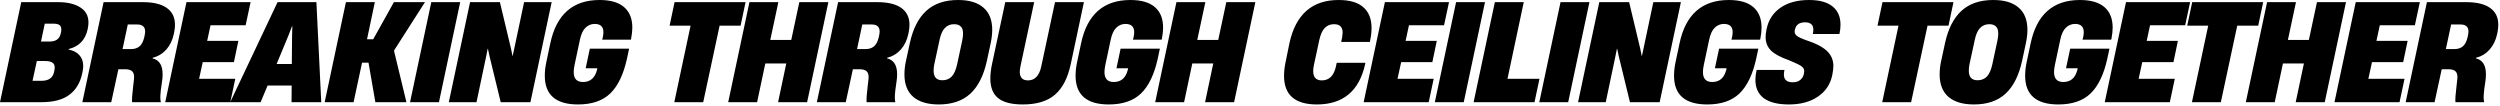 <?xml version="1.0" encoding="UTF-8"?> <svg xmlns="http://www.w3.org/2000/svg" width="1203" height="51" viewBox="0 0 1203 51" fill="none"><path d="M-9.62287e-05 49.164L10.221 1.035H28.011C32.453 1.035 35.989 1.876 38.62 3.558C41.251 5.197 42.566 7.612 42.566 10.803C42.566 11.666 42.48 12.507 42.307 13.326L42.178 14.102C41.056 19.235 37.995 22.404 32.992 23.612L32.927 23.806C35.299 24.28 37.067 25.208 38.232 26.588C39.439 27.924 40.043 29.65 40.043 31.763C40.043 32.539 39.935 33.466 39.72 34.544L39.59 35.191C38.641 39.763 36.571 43.234 33.38 45.606C30.232 47.978 25.79 49.164 20.054 49.164H-9.62287e-05ZM23.741 19.989C25.38 19.989 26.631 19.666 27.493 19.019C28.399 18.329 28.981 17.337 29.24 16.043L29.369 15.526C29.455 15.181 29.499 14.728 29.499 14.167C29.499 13.175 29.197 12.464 28.593 12.032C27.989 11.601 26.997 11.386 25.617 11.386H21.542L19.73 19.989H23.741ZM19.989 38.879C23.396 38.879 25.401 37.477 26.005 34.674L26.135 34.027C26.264 33.423 26.329 32.906 26.329 32.474C26.329 31.396 25.962 30.62 25.229 30.146C24.496 29.628 23.353 29.369 21.8 29.369H17.725L15.655 38.879H19.989ZM39.628 49.164L49.849 1.035H68.738C73.827 1.035 77.665 1.962 80.253 3.817C82.884 5.671 84.199 8.367 84.199 11.903C84.199 13.024 84.07 14.232 83.811 15.526L83.617 16.431C83.013 19.321 81.827 21.779 80.059 23.806C78.291 25.79 76.091 27.127 73.46 27.817L73.396 28.076C76.63 28.852 78.248 31.396 78.248 35.709C78.248 36.916 78.161 38.038 77.989 39.073L77.407 43.213C77.234 44.852 77.148 46.038 77.148 46.771C77.148 47.806 77.234 48.604 77.407 49.164H63.563C63.434 47.871 63.606 45.326 64.08 41.531L64.469 38.102C64.512 37.844 64.533 37.499 64.533 37.067C64.533 35.774 64.188 34.825 63.498 34.221C62.808 33.617 61.687 33.315 60.134 33.315H56.965L53.536 49.164H39.628ZM63.11 23.612C64.749 23.612 66.086 23.181 67.121 22.318C68.199 21.412 68.975 19.903 69.45 17.79L69.644 16.819C69.773 16.172 69.838 15.612 69.838 15.137C69.838 12.895 68.544 11.774 65.956 11.774H61.493L58.97 23.612H63.11ZM110.818 49.164H79.508L89.729 1.035H120.586L118.193 12.162H101.309L99.691 19.666H114.699L112.565 29.887H97.556L95.81 37.908H113.211L110.818 49.164ZM152.256 1.035L154.585 49.164H140.289L140.354 41.143H128.774L125.41 49.164H110.79L133.561 1.035H152.256ZM138.801 17.078L133.108 30.793H140.418L140.548 17.078L140.677 12.679H140.483L138.801 17.078ZM170.145 49.164H156.236L166.457 1.035H180.366L176.614 18.89H179.59L189.552 1.035H204.495L189.681 24.194L189.616 24.517L195.568 49.164H180.625L177.325 30.146H174.22L170.145 49.164ZM211.225 49.164H197.317L207.538 1.035H221.446L211.225 49.164ZM229.297 49.164H215.971L226.192 1.035H240.553L245.923 23.547L246.634 26.976H246.699L247.54 23.03L252.197 1.035H265.459L255.238 49.164H240.941L235.507 26.846L234.796 23.483H234.666L233.89 27.364L229.297 49.164ZM278.136 50.264C267.483 50.264 262.157 45.65 262.157 36.42C262.157 34.221 262.438 31.871 262.998 29.369L264.81 20.83C267.742 6.943 275.656 6.22156e-06 288.551 6.22156e-06C293.769 6.22156e-06 297.694 1.143 300.324 3.429C302.955 5.714 304.27 8.992 304.27 13.261C304.27 14.9 304.076 16.69 303.688 18.631L303.559 19.084H289.78L290.168 17.466C290.297 16.733 290.362 16.065 290.362 15.461C290.362 12.83 288.96 11.515 286.157 11.515C284.475 11.515 283.009 12.119 281.758 13.326C280.551 14.491 279.667 16.345 279.106 18.89L276.454 31.375C276.195 32.669 276.066 33.768 276.066 34.674C276.066 37.865 277.553 39.461 280.529 39.461C284.022 39.461 286.265 37.542 287.257 33.703L287.451 32.862H281.823L283.828 23.418H302.718L301.748 28.011C300.066 35.73 297.37 41.38 293.661 44.96C289.996 48.496 284.82 50.264 278.136 50.264ZM338.384 49.164H324.475L332.303 12.356H322.211L324.605 1.035H358.761L356.368 12.356H346.276L338.384 49.164ZM380.752 19.213L384.634 1.035H398.607L388.386 49.164H374.413L378.359 30.534H368.267L364.321 49.164H350.413L360.634 1.035H374.542L370.661 19.213H380.752ZM393.073 49.164L403.294 1.035H422.183C427.272 1.035 431.11 1.962 433.698 3.817C436.329 5.671 437.644 8.367 437.644 11.903C437.644 13.024 437.515 14.232 437.256 15.526L437.062 16.431C436.458 19.321 435.272 21.779 433.504 23.806C431.736 25.79 429.536 27.127 426.906 27.817L426.841 28.076C430.075 28.852 431.693 31.396 431.693 35.709C431.693 36.916 431.606 38.038 431.434 39.073L430.852 43.213C430.679 44.852 430.593 46.038 430.593 46.771C430.593 47.806 430.679 48.604 430.852 49.164H417.008C416.879 47.871 417.051 45.326 417.525 41.531L417.914 38.102C417.957 37.844 417.978 37.499 417.978 37.067C417.978 35.774 417.633 34.825 416.943 34.221C416.253 33.617 415.132 33.315 413.579 33.315H410.41L406.981 49.164H393.073ZM416.555 23.612C418.194 23.612 419.531 23.181 420.566 22.318C421.644 21.412 422.42 19.903 422.895 17.79L423.089 16.819C423.218 16.172 423.283 15.612 423.283 15.137C423.283 12.895 421.989 11.774 419.401 11.774H414.938L412.415 23.612H416.555ZM451.713 50.264C446.409 50.264 442.333 49.057 439.487 46.642C436.64 44.183 435.217 40.582 435.217 35.838C435.217 33.682 435.454 31.547 435.929 29.434L437.805 20.765C439.314 13.822 441.967 8.625 445.762 5.175C449.557 1.725 454.646 6.22156e-06 461.029 6.22156e-06C466.376 6.22156e-06 470.452 1.229 473.255 3.687C476.058 6.102 477.46 9.66 477.46 14.361C477.46 16.345 477.201 18.544 476.684 20.96L474.872 29.369C473.32 36.399 470.667 41.639 466.915 45.089C463.163 48.539 458.096 50.264 451.713 50.264ZM453.46 38.62C455.271 38.62 456.759 38.038 457.923 36.873C459.088 35.666 459.972 33.682 460.576 30.922L463.034 19.472C463.293 18.178 463.422 17.078 463.422 16.172C463.422 14.577 463.055 13.434 462.322 12.744C461.589 12.011 460.511 11.644 459.088 11.644C457.32 11.644 455.853 12.248 454.689 13.456C453.524 14.62 452.662 16.561 452.101 19.278L449.578 30.922C449.363 31.871 449.255 32.906 449.255 34.027C449.255 37.089 450.657 38.62 453.46 38.62ZM492.209 50.264C486.775 50.264 482.807 49.251 480.306 47.224C477.804 45.197 476.554 42.048 476.554 37.779C476.554 35.58 476.834 33.208 477.395 30.663L483.734 1.035H497.643L491.044 31.892C490.829 32.97 490.721 33.855 490.721 34.544C490.721 37.305 492.036 38.685 494.667 38.685C497.988 38.685 500.122 36.42 501.071 31.892L507.67 1.035H521.578L515.303 30.598C513.88 37.412 511.335 42.394 507.67 45.542C504.047 48.69 498.893 50.264 492.209 50.264ZM533.545 50.264C522.893 50.264 517.567 45.65 517.567 36.42C517.567 34.221 517.847 31.871 518.408 29.369L520.219 20.83C523.152 6.943 531.065 6.22156e-06 543.96 6.22156e-06C549.178 6.22156e-06 553.103 1.143 555.734 3.429C558.364 5.714 559.68 8.992 559.68 13.261C559.68 14.9 559.486 16.69 559.098 18.631L558.968 19.084H545.189L545.577 17.466C545.707 16.733 545.771 16.065 545.771 15.461C545.771 12.83 544.37 11.515 541.567 11.515C539.885 11.515 538.418 12.119 537.168 13.326C535.96 14.491 535.076 16.345 534.515 18.89L531.863 31.375C531.604 32.669 531.475 33.768 531.475 34.674C531.475 37.865 532.963 39.461 535.939 39.461C539.432 39.461 541.674 37.542 542.666 33.703L542.86 32.862H537.232L539.238 23.418H558.127L557.157 28.011C555.475 35.73 552.78 41.38 549.071 44.96C545.405 48.496 540.23 50.264 533.545 50.264ZM586.219 19.213L590.1 1.035H604.073L593.852 49.164H579.879L583.825 30.534H573.734L569.788 49.164H555.879L566.1 1.035H580.009L576.127 19.213H586.219ZM633.661 50.264C623.138 50.264 617.877 45.671 617.877 36.485C617.877 34.286 618.157 31.935 618.718 29.434L620.464 20.83C623.483 6.943 631.375 6.22156e-06 644.141 6.22156e-06C649.488 6.22156e-06 653.456 1.164 656.044 3.493C658.674 5.779 659.99 9.1 659.99 13.456C659.99 15.353 659.774 17.315 659.343 19.342L659.213 20.183H645.37L645.823 18.049C645.995 16.927 646.081 16.151 646.081 15.72C646.081 14.383 645.736 13.369 645.046 12.679C644.399 11.989 643.343 11.644 641.877 11.644C640.108 11.644 638.642 12.248 637.478 13.456C636.313 14.62 635.429 16.582 634.825 19.342L632.302 31.051C632.044 32.259 631.914 33.294 631.914 34.156C631.914 37.175 633.294 38.685 636.054 38.685C639.505 38.685 641.747 36.55 642.782 32.28L643.235 30.21H657.014L656.885 30.986C653.995 43.838 646.254 50.264 633.661 50.264ZM687.499 49.164H656.189L666.41 1.035H697.267L694.874 12.162H677.99L676.373 19.666H691.381L689.246 29.887H674.238L672.491 37.908H689.893L687.499 49.164ZM704.356 49.164H690.447L700.668 1.035H714.577L704.356 49.164ZM738.406 49.164H709.101L719.322 1.035H733.23L725.403 37.908H740.799L738.406 49.164ZM754.614 49.164H740.706L750.927 1.035H764.835L754.614 49.164ZM772.686 49.164H759.36L769.581 1.035H783.942L789.311 23.547L790.023 26.976H790.087L790.928 23.03L795.586 1.035H808.848L798.627 49.164H784.33L778.896 26.846L778.185 23.483H778.055L777.279 27.364L772.686 49.164ZM821.524 50.264C810.872 50.264 805.546 45.65 805.546 36.42C805.546 34.221 805.826 31.871 806.387 29.369L808.198 20.83C811.131 6.943 819.045 6.22156e-06 831.939 6.22156e-06C837.158 6.22156e-06 841.082 1.143 843.713 3.429C846.344 5.714 847.659 8.992 847.659 13.261C847.659 14.9 847.465 16.69 847.077 18.631L846.947 19.084H833.169L833.557 17.466C833.686 16.733 833.751 16.065 833.751 15.461C833.751 12.83 832.349 11.515 829.546 11.515C827.864 11.515 826.398 12.119 825.147 13.326C823.939 14.491 823.055 16.345 822.495 18.89L819.842 31.375C819.584 32.669 819.454 33.768 819.454 34.674C819.454 37.865 820.942 39.461 823.918 39.461C827.411 39.461 829.654 37.542 830.646 33.703L830.84 32.862H825.212L827.217 23.418H846.107L845.136 28.011C843.454 35.73 840.759 41.38 837.05 44.96C833.384 48.496 828.209 50.264 821.524 50.264ZM860.807 50.264C855.546 50.264 851.535 49.272 848.775 47.288C846.058 45.261 844.7 42.286 844.7 38.361C844.7 37.111 844.872 35.666 845.217 34.027L845.282 33.639H858.673L858.608 34.027C858.478 34.674 858.414 35.299 858.414 35.903C858.414 38.361 859.837 39.59 862.683 39.59C864.15 39.59 865.314 39.245 866.177 38.555C867.082 37.865 867.686 36.916 867.988 35.709L868.053 35.321C868.139 34.803 868.182 34.458 868.182 34.286C868.182 33.553 867.945 32.927 867.47 32.41C866.996 31.892 866.284 31.418 865.336 30.986C864.387 30.512 862.834 29.822 860.678 28.916C856.753 27.536 853.929 26.005 852.204 24.323C850.478 22.598 849.616 20.442 849.616 17.855C849.616 16.819 849.745 15.655 850.004 14.361L850.133 13.779C851.039 9.509 853.26 6.146 856.797 3.687C860.376 1.229 864.947 6.22156e-06 870.511 6.22156e-06C875.514 6.22156e-06 879.287 1.035 881.832 3.105C884.376 5.175 885.648 8.086 885.648 11.838C885.648 13.261 885.497 14.663 885.195 16.043L885.131 16.367H872.322L872.387 16.043C872.516 15.439 872.581 14.857 872.581 14.296C872.581 11.925 871.244 10.739 868.57 10.739C867.19 10.739 866.09 11.04 865.271 11.644C864.495 12.248 863.999 13.046 863.783 14.038L863.654 14.491C863.611 14.663 863.589 14.9 863.589 15.202C863.589 16.065 863.977 16.776 864.753 17.337C865.53 17.898 866.802 18.501 868.57 19.148C873.53 20.744 877.045 22.534 879.115 24.517C881.185 26.458 882.22 28.895 882.22 31.828C882.22 32.733 882.069 34.027 881.767 35.709L881.638 36.356C880.689 40.712 878.36 44.119 874.651 46.577C870.985 49.035 866.371 50.264 860.807 50.264ZM919.631 49.164H905.723L913.55 12.356H903.459L905.852 1.035H940.009L937.615 12.356H927.523L919.631 49.164ZM949.852 50.264C944.547 50.264 940.472 49.057 937.625 46.642C934.779 44.183 933.356 40.582 933.356 35.838C933.356 33.682 933.593 31.547 934.067 29.434L935.943 20.765C937.453 13.822 940.105 8.625 943.9 5.175C947.695 1.725 952.784 6.22156e-06 959.167 6.22156e-06C964.515 6.22156e-06 968.59 1.229 971.393 3.687C974.197 6.102 975.598 9.66 975.598 14.361C975.598 16.345 975.339 18.544 974.822 20.96L973.011 29.369C971.458 36.399 968.806 41.639 965.054 45.089C961.302 48.539 956.234 50.264 949.852 50.264ZM951.598 38.62C953.41 38.62 954.897 38.038 956.062 36.873C957.226 35.666 958.11 33.682 958.714 30.922L961.172 19.472C961.431 18.178 961.561 17.078 961.561 16.172C961.561 14.577 961.194 13.434 960.461 12.744C959.728 12.011 958.649 11.644 957.226 11.644C955.458 11.644 953.992 12.248 952.827 13.456C951.663 14.62 950.8 16.561 950.24 19.278L947.717 30.922C947.501 31.871 947.393 32.906 947.393 34.027C947.393 37.089 948.795 38.62 951.598 38.62ZM990.476 50.264C979.824 50.264 974.498 45.65 974.498 36.42C974.498 34.221 974.778 31.871 975.339 29.369L977.15 20.83C980.083 6.943 987.997 6.22156e-06 1000.89 6.22156e-06C1006.11 6.22156e-06 1010.03 1.143 1012.67 3.429C1015.3 5.714 1016.61 8.992 1016.61 13.261C1016.61 14.9 1016.42 16.69 1016.03 18.631L1015.9 19.084H1002.12L1002.51 17.466C1002.64 16.733 1002.7 16.065 1002.7 15.461C1002.7 12.83 1001.3 11.515 998.498 11.515C996.816 11.515 995.35 12.119 994.099 13.326C992.892 14.491 992.007 16.345 991.447 18.89L988.795 31.375C988.536 32.669 988.406 33.768 988.406 34.674C988.406 37.865 989.894 39.461 992.87 39.461C996.363 39.461 998.606 37.542 999.598 33.703L999.792 32.862H994.164L996.169 23.418H1015.06L1014.09 28.011C1012.41 35.73 1009.71 41.38 1006 44.96C1002.34 48.496 997.161 50.264 990.476 50.264ZM1044.12 49.164H1012.81L1023.03 1.035H1053.89L1051.5 12.162H1034.61L1032.99 19.666H1048L1045.87 29.887H1030.86L1029.11 37.908H1046.51L1044.12 49.164ZM1068.67 49.164H1054.76L1062.59 12.356H1052.49L1054.89 1.035H1089.04L1086.65 12.356H1076.56L1068.67 49.164ZM1111.03 19.213L1114.92 1.035H1128.89L1118.67 49.164H1104.69L1108.64 30.534H1098.55L1094.6 49.164H1080.69L1090.92 1.035H1104.82L1100.94 19.213H1111.03ZM1154.66 49.164H1123.35L1133.58 1.035H1164.43L1162.04 12.162H1145.16L1143.54 19.666H1158.55L1156.41 29.887H1141.4L1139.66 37.908H1157.06L1154.66 49.164ZM1157.61 49.164L1167.83 1.035H1186.72C1191.81 1.035 1195.65 1.962 1198.24 3.817C1200.87 5.671 1202.18 8.367 1202.18 11.903C1202.18 13.024 1202.05 14.232 1201.8 15.526L1201.6 16.431C1201 19.321 1199.81 21.779 1198.04 23.806C1196.28 25.79 1194.08 27.127 1191.45 27.817L1191.38 28.076C1194.62 28.852 1196.23 31.396 1196.23 35.709C1196.23 36.916 1196.15 38.038 1195.97 39.073L1195.39 43.213C1195.22 44.852 1195.13 46.038 1195.13 46.771C1195.13 47.806 1195.22 48.604 1195.39 49.164H1181.55C1181.42 47.871 1181.59 45.326 1182.07 41.531L1182.45 38.102C1182.5 37.844 1182.52 37.499 1182.52 37.067C1182.52 35.774 1182.17 34.825 1181.48 34.221C1180.79 33.617 1179.67 33.315 1178.12 33.315H1174.95L1171.52 49.164H1157.61ZM1181.1 23.612C1182.73 23.612 1184.07 23.181 1185.11 22.318C1186.18 21.412 1186.96 19.903 1187.43 17.79L1187.63 16.819C1187.76 16.172 1187.82 15.612 1187.82 15.137C1187.82 12.895 1186.53 11.774 1183.94 11.774H1179.48L1176.95 23.612H1181.1Z" fill="black"></path></svg> 